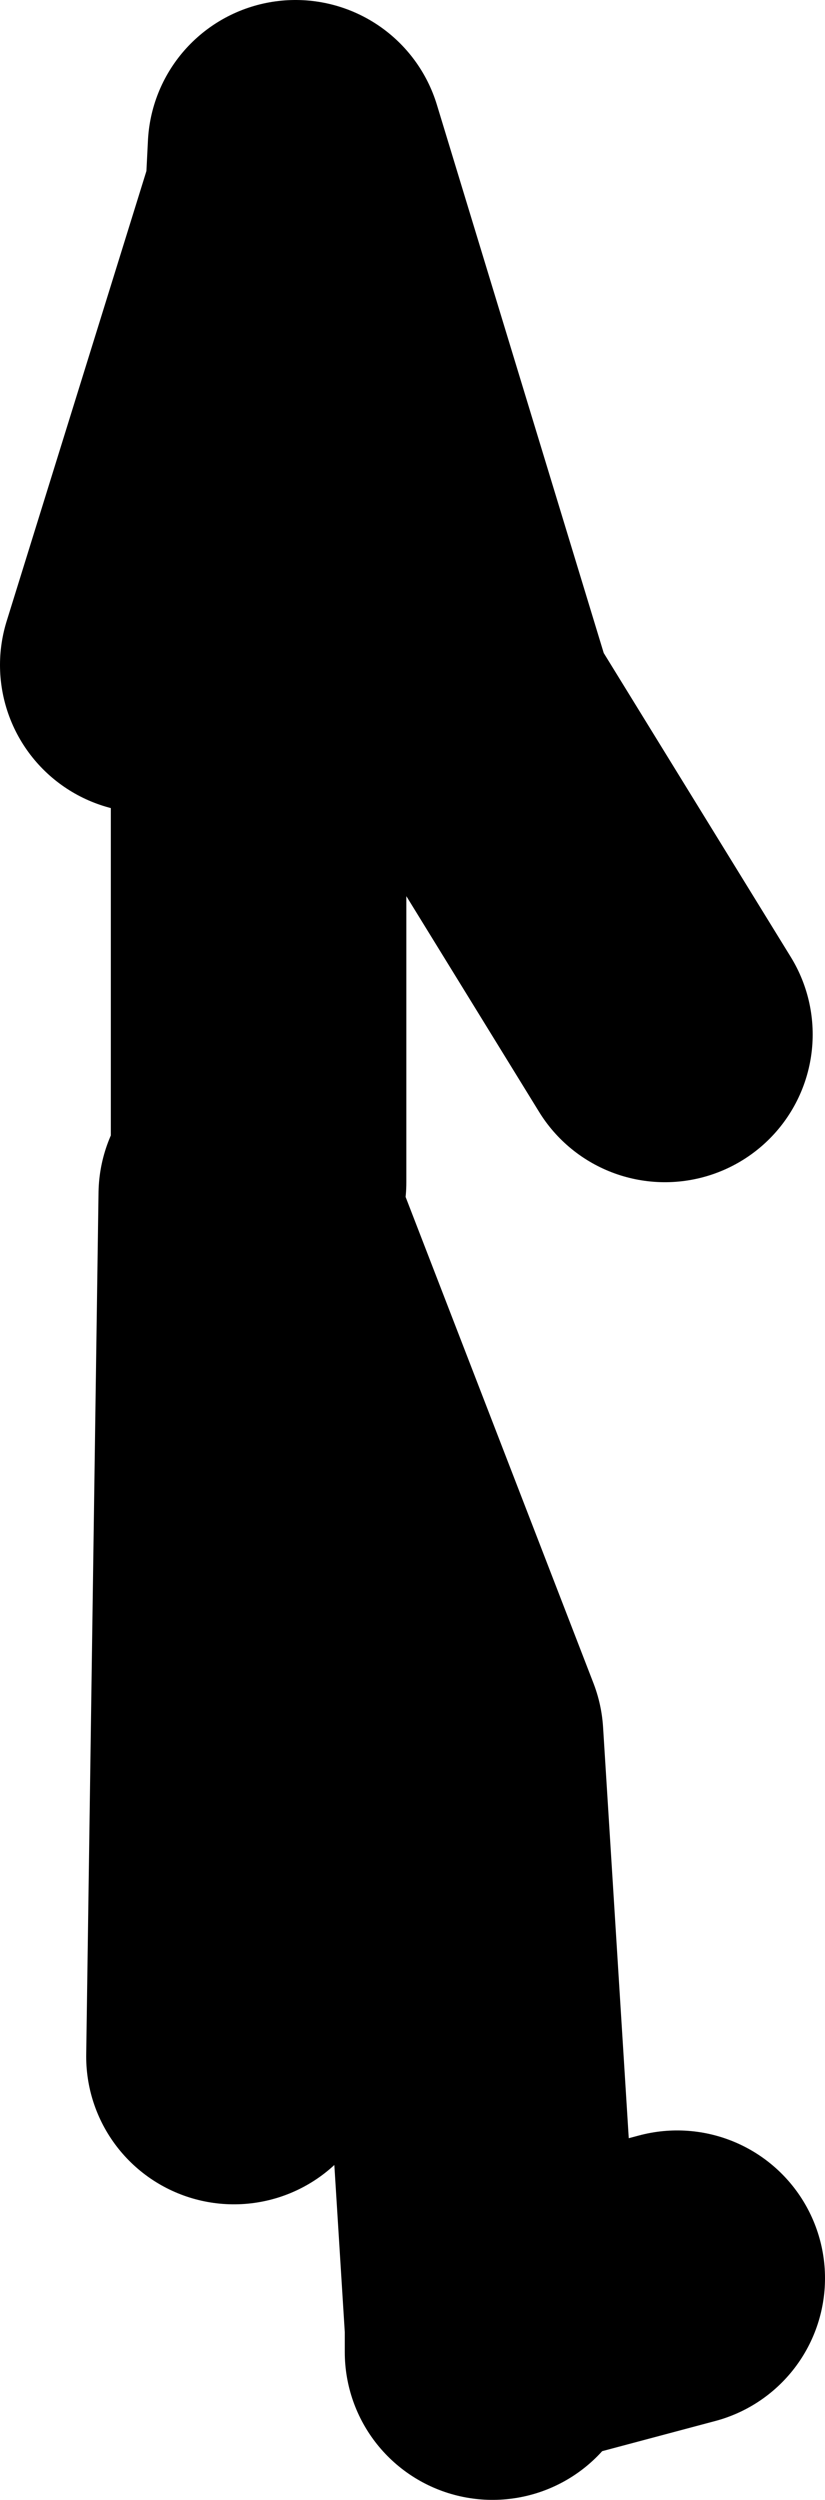 <?xml version="1.0" encoding="UTF-8" standalone="no"?>
<svg xmlns:xlink="http://www.w3.org/1999/xlink" height="50.75px" width="16.75px" xmlns="http://www.w3.org/2000/svg">
  <g transform="matrix(1.0, 0.0, 0.0, 1.0, -122.0, 17.4)">
    <path d="M125.0 -3.9 L127.95 -13.4 128.0 -14.4 131.5 -2.9 135.5 3.6 M127.25 6.6 L127.25 -4.65 127.95 -13.4 M132.0 30.35 L132.0 29.85 131.25 17.85 127.0 6.85 126.75 24.35 M132.0 29.85 L135.75 28.85" fill="none" stroke="#000000" stroke-linecap="round" stroke-linejoin="round" stroke-width="6.0"/>
  </g>
</svg>
